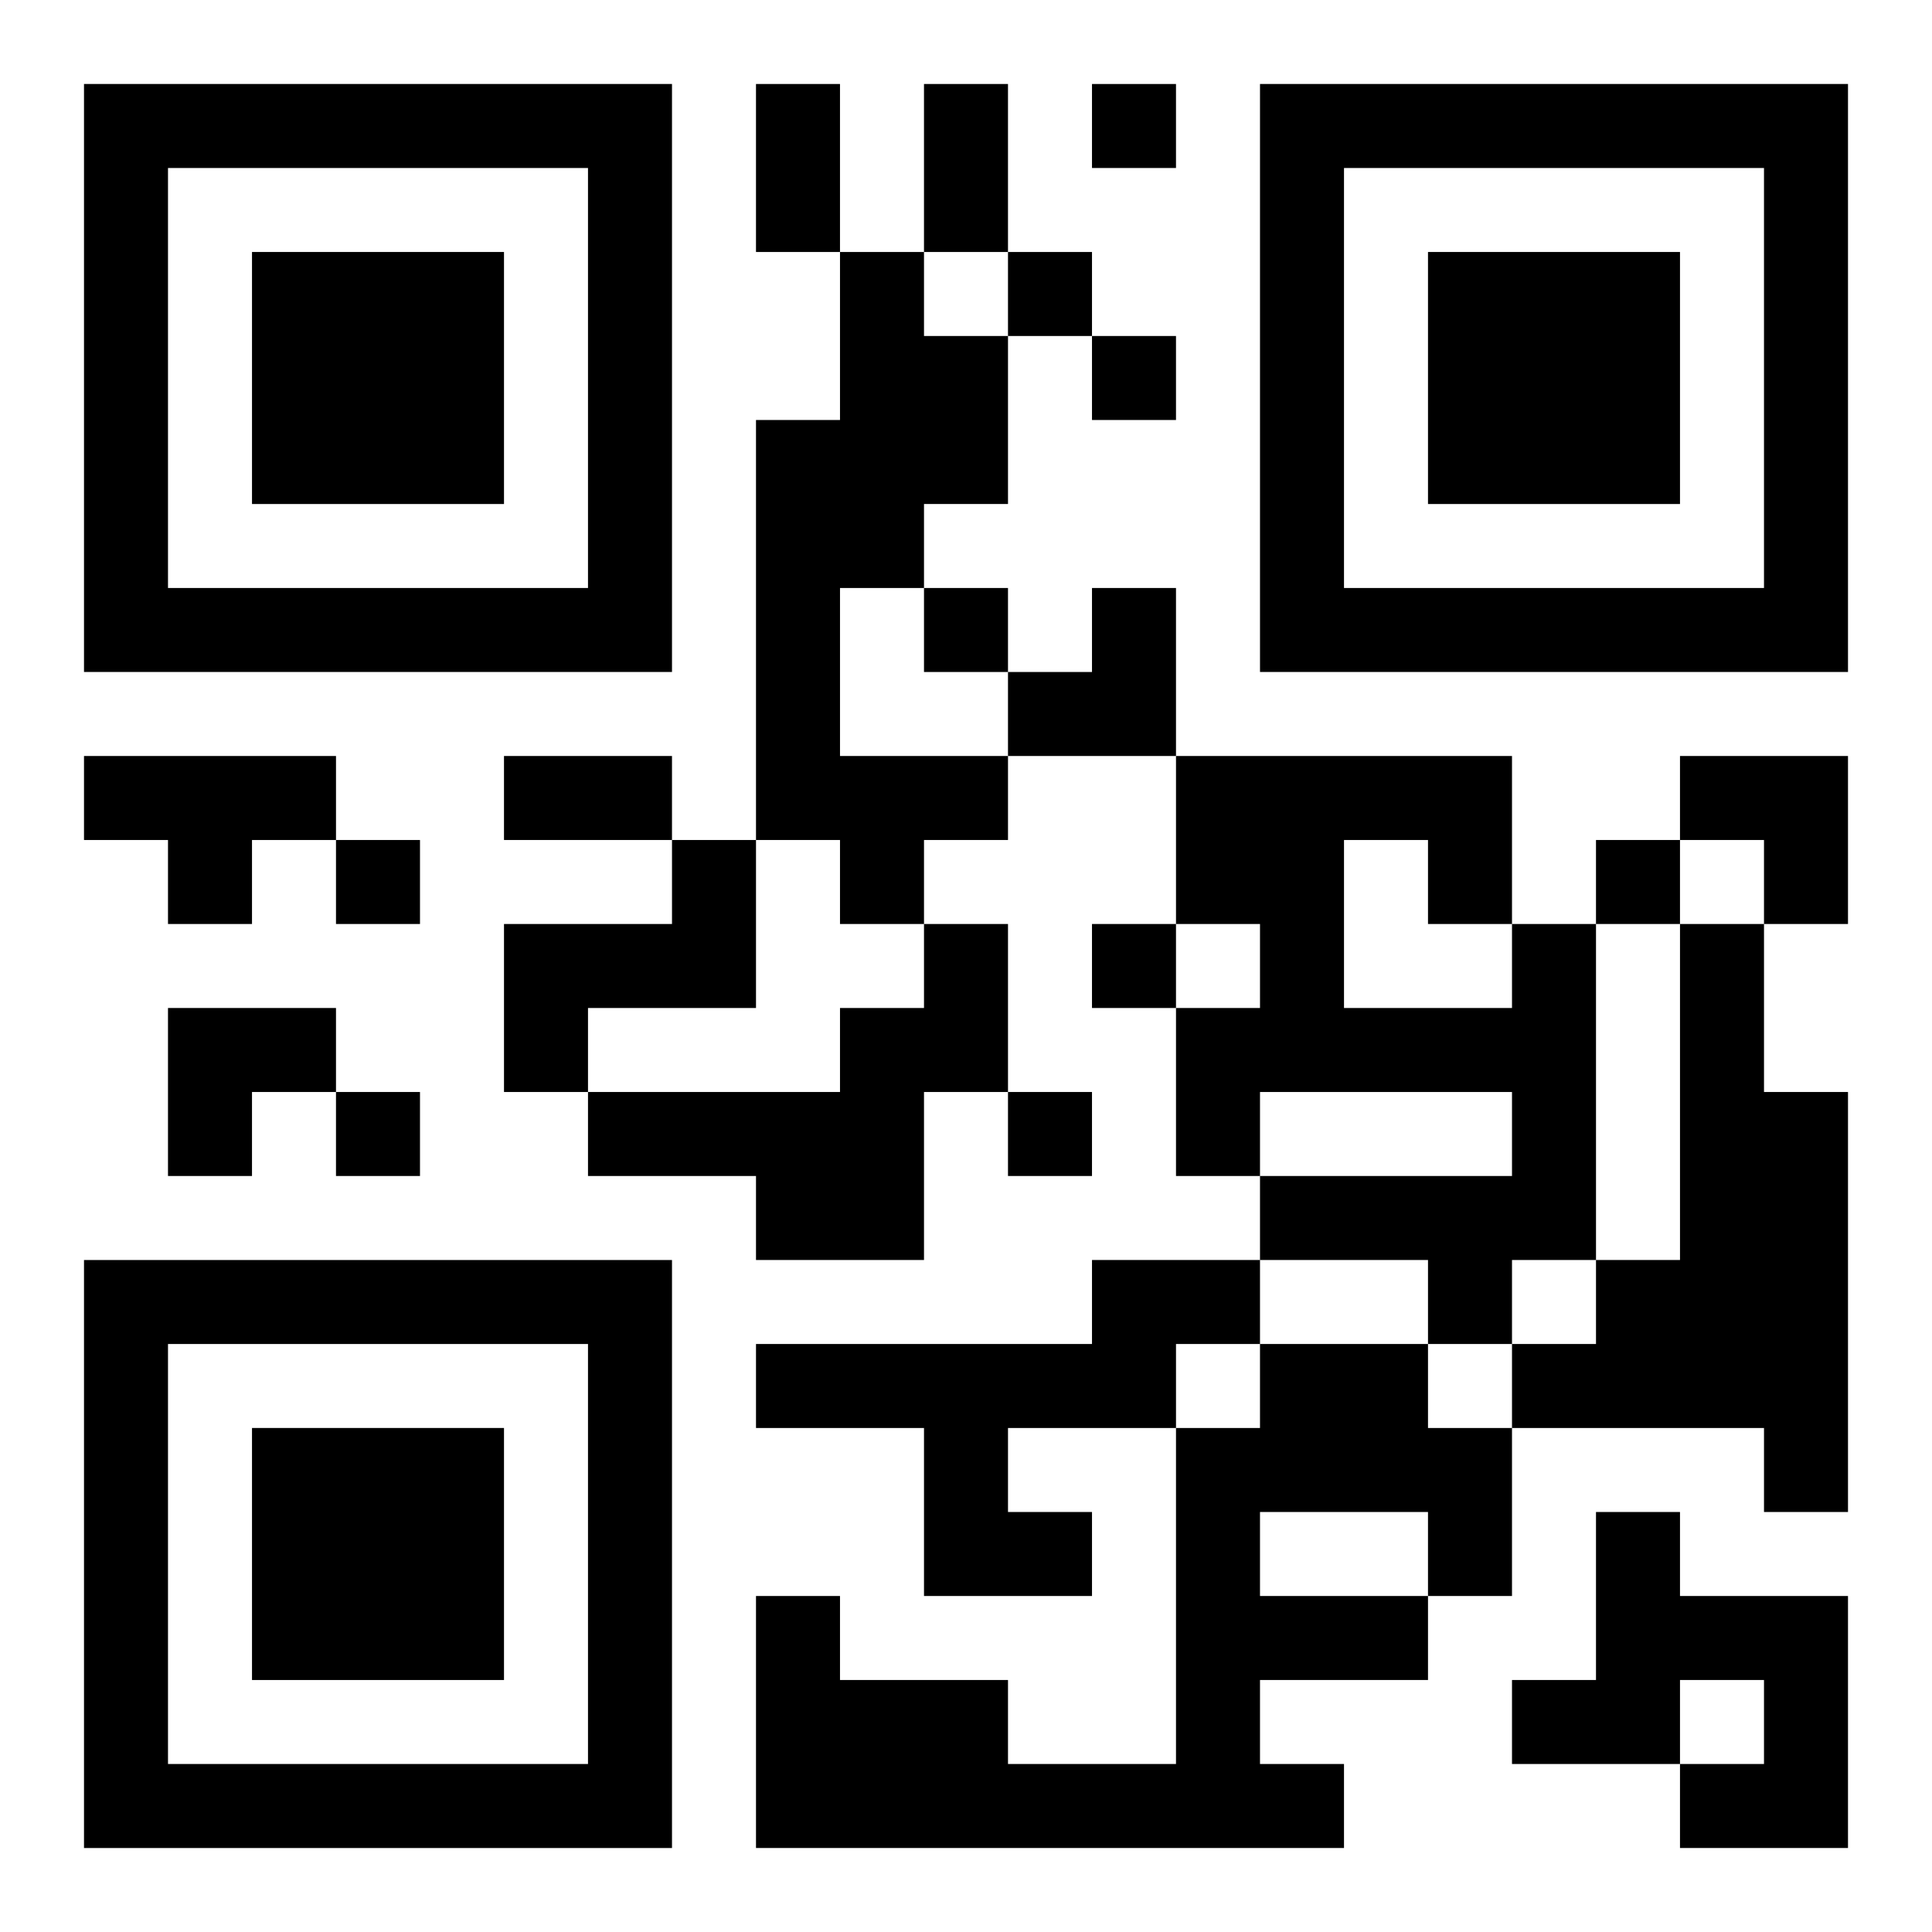 <?xml version="1.0" encoding="UTF-8"?>
<svg width="250" height="250" baseProfile="full" version="1.1" viewBox="-1 -1 23 23" xmlns="http://www.w3.org/2000/svg" xmlns:xlink="http://www.w3.org/1999/xlink"><symbol id="a"><path d="m0 7v7h7v-7h-7zm1 1h5v5h-5v-5zm1 1v3h3v-3h-3z"/></symbol><use y="-7" xlink:href="#a"/><use y="7" xlink:href="#a"/><use x="14" y="-7" xlink:href="#a"/><path d="m9 2h1v1h1v2h-1v1h-1v2h2v1h-1v1h-1v-1h-1v-5h1v-2m-9 6h3v1h-1v1h-1v-1h-1v-1m7 1h1v2h-2v1h-1v-2h2v-1m3 1h1v2h-1v2h-2v-1h-2v-1h3v-1h1v-1m7 0h1v4h-1v1h-1v-1h-2v-1h3v-1h-3v1h-1v-2h1v-1h-1v-2h4v2m-2-1v2h2v-1h-1v-1h-1m4 1h1v2h1v5h-1v-1h-3v-1h1v-1h1v-4m-7 4h2v1h-1v1h-2v1h1v1h-2v-2h-2v-1h4v-1m2 1h2v1h1v2h-1v1h-2v1h1v1h-7v-3h1v1h2v1h2v-4h1v-1m0 2v1h2v-1h-2m4 0h1v1h2v3h-2v-1h1v-1h-1v1h-2v-1h1v-2m-6-17v1h1v-1h-1m-1 2v1h1v-1h-1m1 1v1h1v-1h-1m-2 3v1h1v-1h-1m-7 3v1h1v-1h-1m15 0v1h1v-1h-1m-6 1v1h1v-1h-1m-9 2v1h1v-1h-1m8 0v1h1v-1h-1m-3-12h1v2h-1v-2m2 0h1v2h-1v-2m-5 8h2v1h-2v-1m6-2m1 0h1v2h-2v-1h1zm7 2h2v2h-1v-1h-1zm-18 3h2v1h-1v1h-1z"/></svg>
